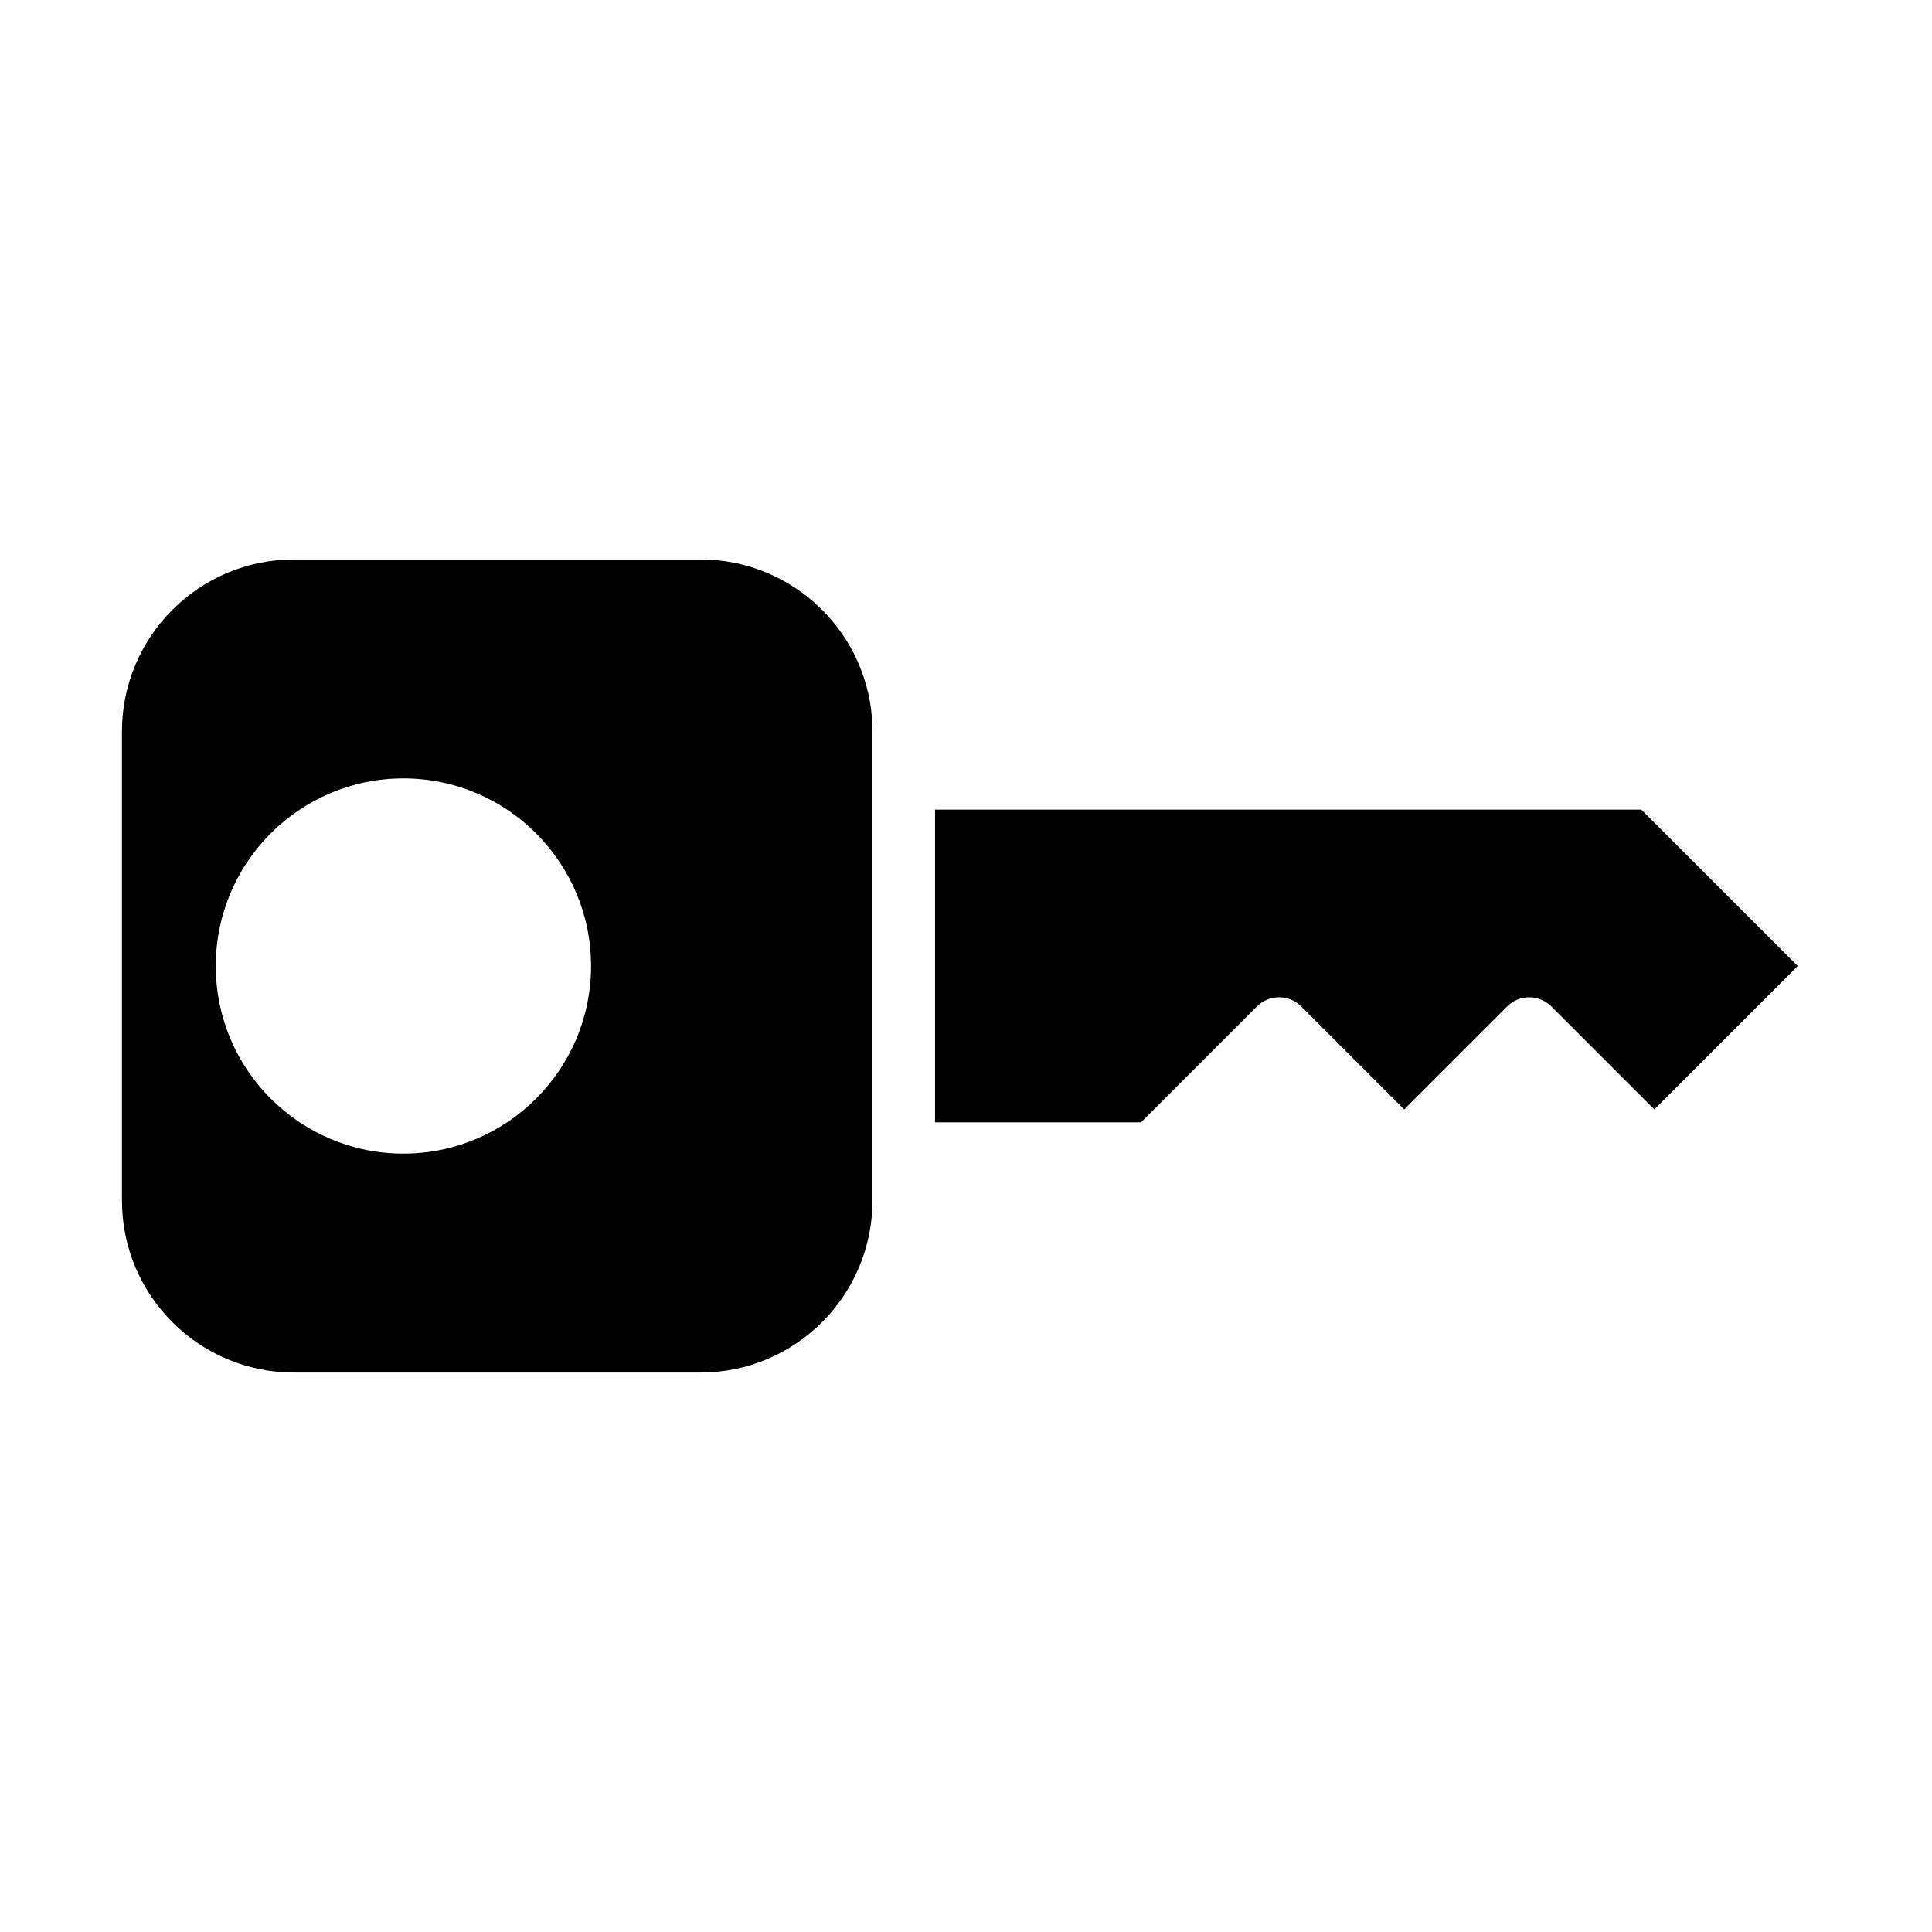 <?xml version="1.0" encoding="UTF-8"?>
<!-- Uploaded to: ICON Repo, www.iconrepo.com, Generator: ICON Repo Mixer Tools -->
<svg fill="#000000" width="800px" height="800px" version="1.1" viewBox="144 144 512 512" xmlns="http://www.w3.org/2000/svg">
 <path d="m375.2 336.66c-0.613-24.609-20.797-44.398-45.562-44.398h-107.74c-25.16 0-45.578 20.422-45.578 45.578v124.32c0 25.16 20.422 45.578 45.578 45.578h107.74c25.16 0 45.578-20.422 45.578-45.578v-124.32zm-174.02 63.34c0 27.441 22.277 49.719 49.719 49.719 27.457 0 49.734-22.277 49.734-49.719s-22.277-49.719-49.734-49.719c-27.441 0-49.719 22.277-49.719 49.719zm381.23 38.008 38.008-38.008-41.438-41.438h-187.18v82.875h54.586l30.715-30.715c3.242-3.242 8.484-3.242 11.73 0l27.285 27.285 27.285-27.285c3.242-3.242 8.484-3.242 11.73 0l27.285 27.285z" fill-rule="evenodd"/>
</svg>
